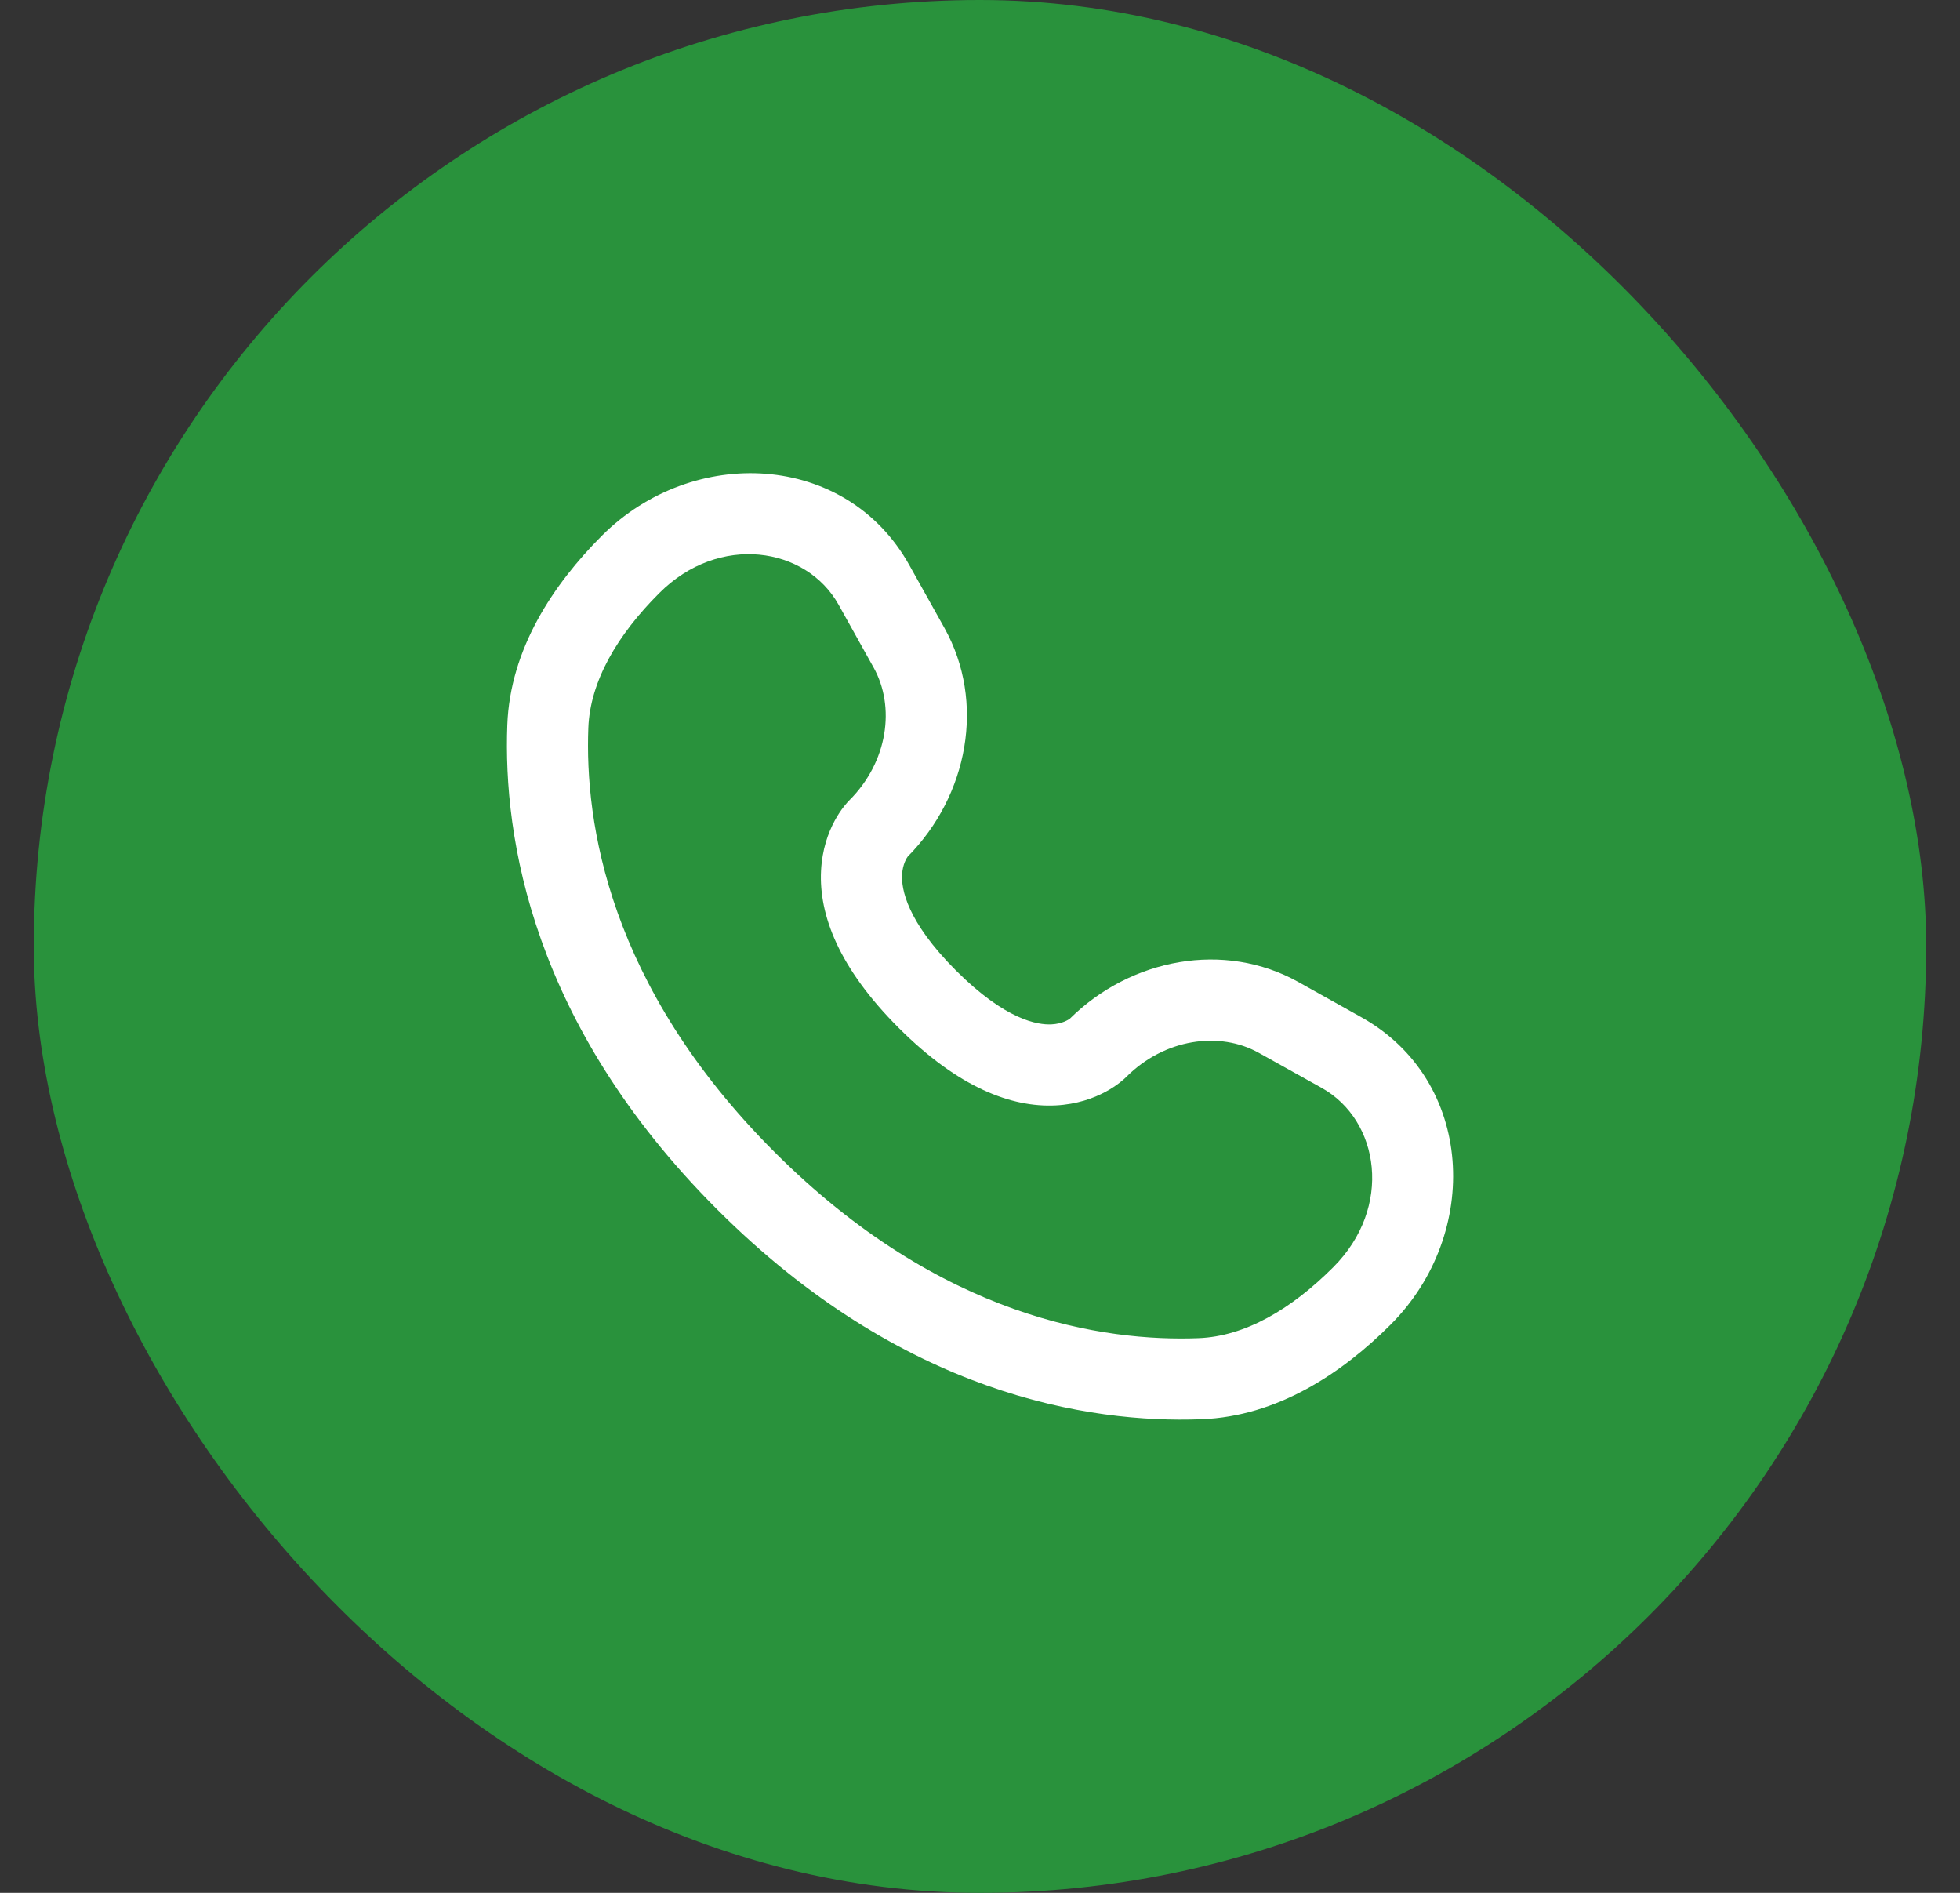 <svg width="29" height="28" viewBox="0 0 29 28" fill="none" xmlns="http://www.w3.org/2000/svg">
<rect x="0" y="0" width="29" height="28" fill="#333333" stroke="none"/>
<rect x="0.5" width="28" height="28" rx="14" fill="#29923C"/>
<path fill-rule="evenodd" clip-rule="evenodd" d="M13.454 8.359C12.519 6.682 10.25 6.58 8.906 7.924C8.187 8.643 7.548 9.599 7.506 10.723C7.443 12.388 7.872 15.152 10.61 17.89C13.348 20.628 16.112 21.058 17.777 20.994C18.901 20.952 19.857 20.313 20.576 19.594C21.92 18.25 21.818 15.981 20.14 15.046L19.21 14.526C18.115 13.915 16.733 14.175 15.828 15.07C15.811 15.082 15.719 15.145 15.558 15.153C15.353 15.163 14.879 15.09 14.144 14.356C13.41 13.621 13.337 13.146 13.347 12.941C13.355 12.781 13.418 12.689 13.43 12.672C14.325 11.767 14.585 10.385 13.974 9.29L13.454 8.359ZM12.407 8.944C11.927 8.086 10.639 7.888 9.755 8.773C9.134 9.393 8.731 10.078 8.705 10.768C8.652 12.157 8.995 14.578 11.459 17.041C13.922 19.505 16.343 19.848 17.732 19.795C18.422 19.769 19.107 19.366 19.727 18.745C20.612 17.861 20.415 16.573 19.556 16.093L18.625 15.574C18.047 15.251 17.233 15.361 16.663 15.932C16.607 15.988 16.25 16.321 15.617 16.352C14.968 16.383 14.184 16.092 13.296 15.204C12.408 14.316 12.116 13.531 12.148 12.883C12.179 12.249 12.512 11.893 12.568 11.837C13.139 11.267 13.249 10.454 12.926 9.875L12.407 8.944Z" fill="white"/>
</svg>
